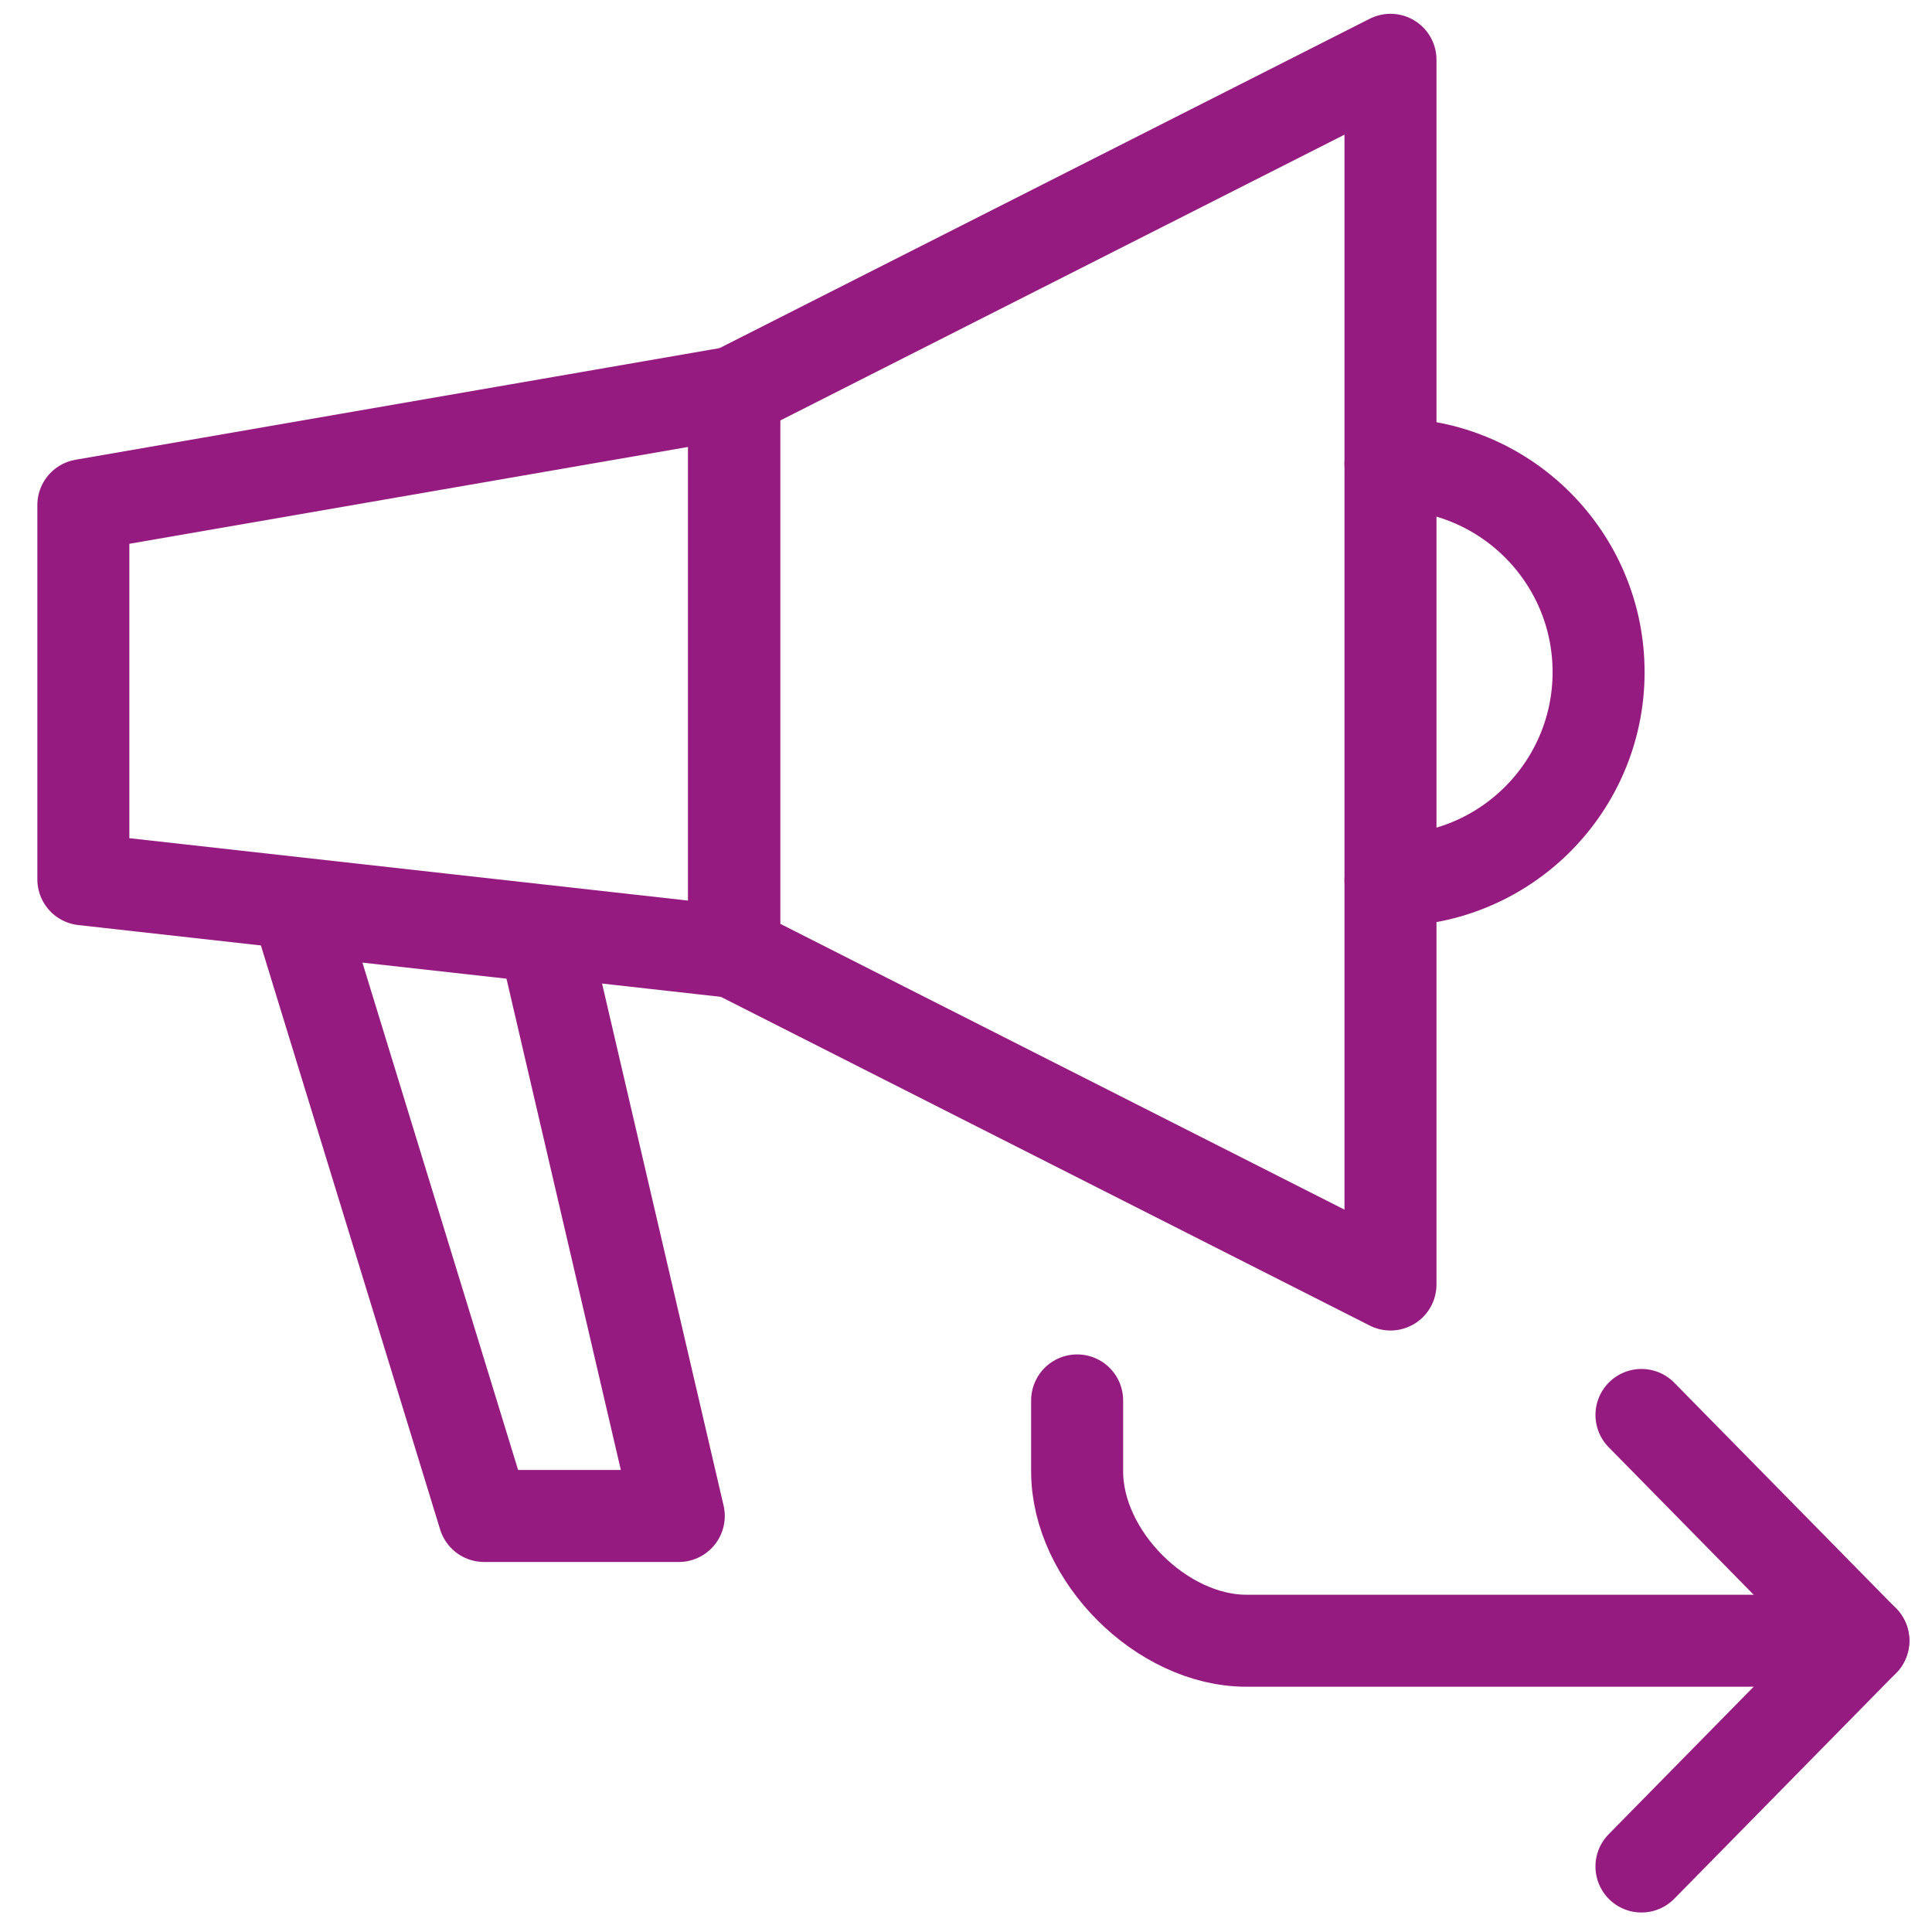 <?xml version="1.0" encoding="UTF-8"?><svg id="Icoontjes_KLEUR" xmlns="http://www.w3.org/2000/svg" viewBox="0 0 105 105"><defs><style>.cls-1{fill:none;stroke:#951b81;stroke-linecap:round;stroke-linejoin:round;stroke-width:5px;}</style></defs><polygon class="cls-1" points="39.9 51.74 4.53 47.79 4.53 27.45 39.9 21.32 39.9 51.74"/><polygon class="cls-1" points="75.57 69.81 39.9 51.74 39.9 21.32 75.57 3.25 75.57 69.81"/><polygon class="cls-1" points="16.19 49.41 26.31 82.39 36.89 82.39 29.56 50.9 16.19 49.41"/><path class="cls-1" d="M75.57,25.22c6.25,0,11.31,5.07,11.31,11.31s-5.07,11.31-11.31,11.31"/><polyline class="cls-1" points="89.21 101.44 101.27 89.17 89.21 76.9"/><path class="cls-1" d="M58.54,76.11v3.86c0,4.6,4.6,9.2,9.2,9.2h33.53"/></svg>